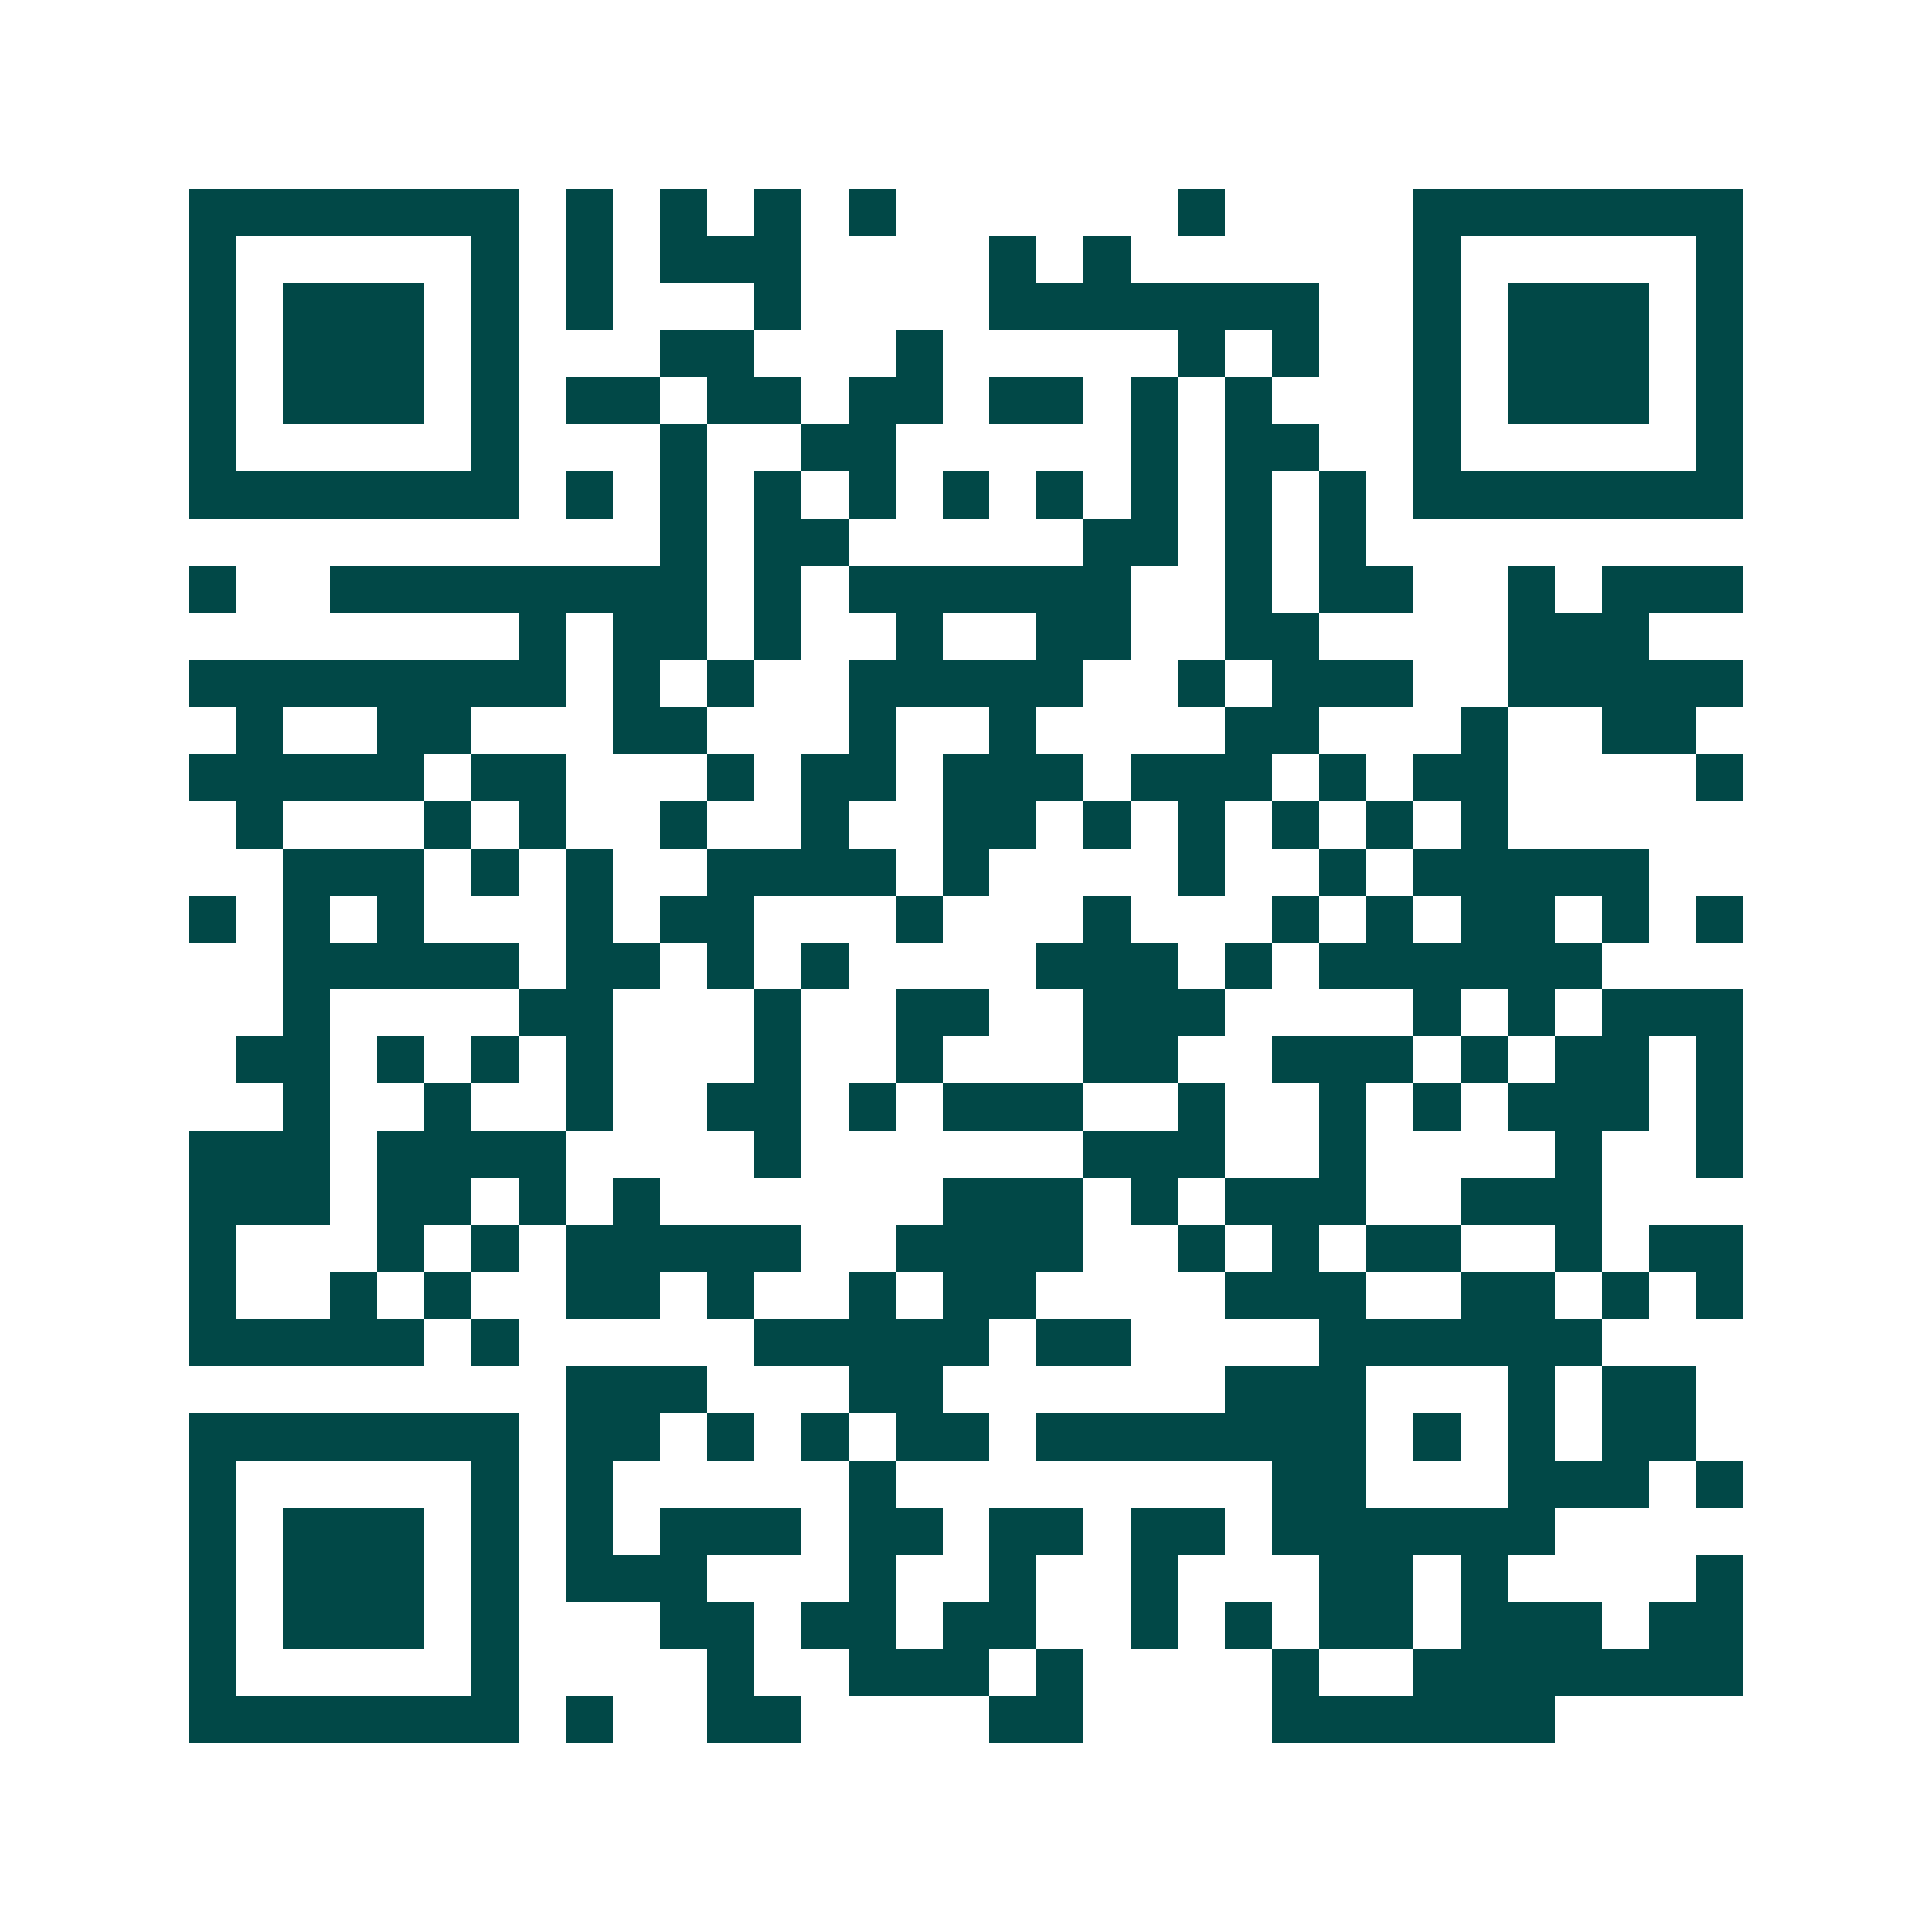 <svg xmlns="http://www.w3.org/2000/svg" width="200" height="200" viewBox="0 0 41 41" shape-rendering="crispEdges"><path fill="#ffffff" d="M0 0h41v41H0z"/><path stroke="#014847" d="M4 4.5h7m1 0h1m1 0h1m1 0h1m1 0h1m6 0h1m4 0h7M4 5.5h1m5 0h1m1 0h1m1 0h3m4 0h1m1 0h1m6 0h1m5 0h1M4 6.5h1m1 0h3m1 0h1m1 0h1m3 0h1m4 0h7m2 0h1m1 0h3m1 0h1M4 7.5h1m1 0h3m1 0h1m3 0h2m3 0h1m5 0h1m1 0h1m2 0h1m1 0h3m1 0h1M4 8.5h1m1 0h3m1 0h1m1 0h2m1 0h2m1 0h2m1 0h2m1 0h1m1 0h1m3 0h1m1 0h3m1 0h1M4 9.5h1m5 0h1m3 0h1m2 0h2m5 0h1m1 0h2m2 0h1m5 0h1M4 10.5h7m1 0h1m1 0h1m1 0h1m1 0h1m1 0h1m1 0h1m1 0h1m1 0h1m1 0h1m1 0h7M14 11.5h1m1 0h2m5 0h2m1 0h1m1 0h1M4 12.5h1m2 0h8m1 0h1m1 0h6m2 0h1m1 0h2m2 0h1m1 0h3M11 13.5h1m1 0h2m1 0h1m2 0h1m2 0h2m2 0h2m4 0h3M4 14.5h8m1 0h1m1 0h1m2 0h5m2 0h1m1 0h3m2 0h5M5 15.5h1m2 0h2m3 0h2m3 0h1m2 0h1m4 0h2m3 0h1m2 0h2M4 16.5h5m1 0h2m3 0h1m1 0h2m1 0h3m1 0h3m1 0h1m1 0h2m4 0h1M5 17.5h1m3 0h1m1 0h1m2 0h1m2 0h1m2 0h2m1 0h1m1 0h1m1 0h1m1 0h1m1 0h1M6 18.5h3m1 0h1m1 0h1m2 0h4m1 0h1m4 0h1m2 0h1m1 0h5M4 19.5h1m1 0h1m1 0h1m3 0h1m1 0h2m3 0h1m3 0h1m3 0h1m1 0h1m1 0h2m1 0h1m1 0h1M6 20.5h5m1 0h2m1 0h1m1 0h1m4 0h3m1 0h1m1 0h6M6 21.5h1m4 0h2m3 0h1m2 0h2m2 0h3m4 0h1m1 0h1m1 0h3M5 22.5h2m1 0h1m1 0h1m1 0h1m3 0h1m2 0h1m3 0h2m2 0h3m1 0h1m1 0h2m1 0h1M6 23.5h1m2 0h1m2 0h1m2 0h2m1 0h1m1 0h3m2 0h1m2 0h1m1 0h1m1 0h3m1 0h1M4 24.5h3m1 0h4m4 0h1m6 0h3m2 0h1m4 0h1m2 0h1M4 25.5h3m1 0h2m1 0h1m1 0h1m6 0h3m1 0h1m1 0h3m2 0h3M4 26.5h1m3 0h1m1 0h1m1 0h5m2 0h4m2 0h1m1 0h1m1 0h2m2 0h1m1 0h2M4 27.5h1m2 0h1m1 0h1m2 0h2m1 0h1m2 0h1m1 0h2m4 0h3m2 0h2m1 0h1m1 0h1M4 28.5h5m1 0h1m5 0h5m1 0h2m4 0h6M12 29.5h3m3 0h2m6 0h3m3 0h1m1 0h2M4 30.5h7m1 0h2m1 0h1m1 0h1m1 0h2m1 0h7m1 0h1m1 0h1m1 0h2M4 31.5h1m5 0h1m1 0h1m5 0h1m8 0h2m3 0h3m1 0h1M4 32.5h1m1 0h3m1 0h1m1 0h1m1 0h3m1 0h2m1 0h2m1 0h2m1 0h6M4 33.5h1m1 0h3m1 0h1m1 0h3m3 0h1m2 0h1m2 0h1m3 0h2m1 0h1m4 0h1M4 34.5h1m1 0h3m1 0h1m3 0h2m1 0h2m1 0h2m2 0h1m1 0h1m1 0h2m1 0h3m1 0h2M4 35.5h1m5 0h1m4 0h1m2 0h3m1 0h1m4 0h1m2 0h7M4 36.5h7m1 0h1m2 0h2m4 0h2m4 0h6"/></svg>
